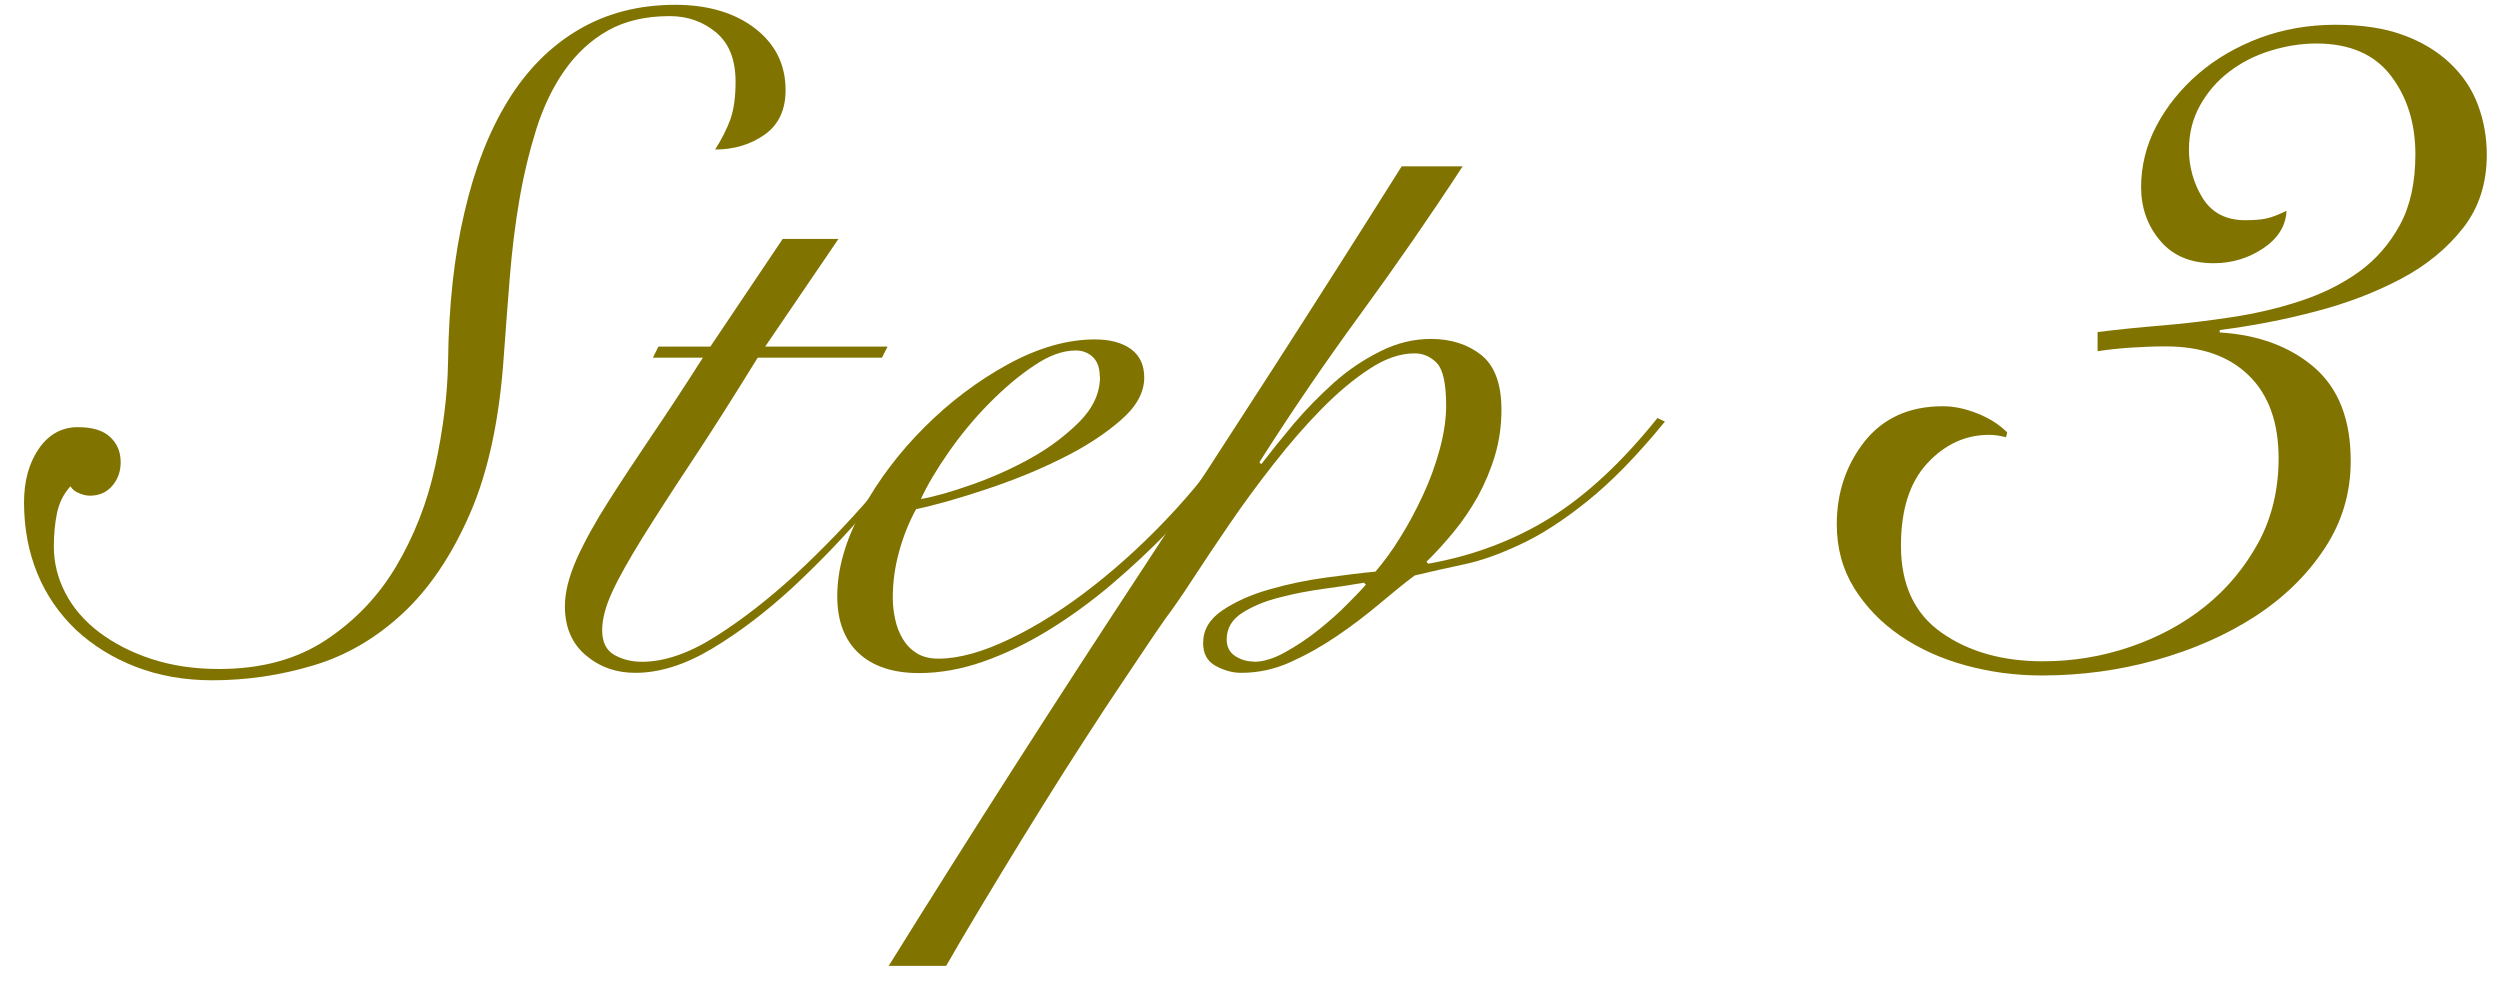 <?xml version="1.0" encoding="UTF-8"?><svg id="_イヤー_2" xmlns="http://www.w3.org/2000/svg" xmlns:xlink="http://www.w3.org/1999/xlink" viewBox="0 0 104 41"><defs><style>.cls-1{fill:none;}.cls-2{clip-path:url(#clippath);}.cls-3{fill:#807300;}</style><clipPath id="clippath"><path class="cls-1" d="M0,41V0H104V41H0Z"/></clipPath></defs><g id="_字"><g class="cls-2"><g><path class="cls-3" d="M3.24,17.77c.59,0,1.04,.13,1.33,.4,.3,.27,.45,.62,.45,1.06,0,.39-.12,.71-.35,.98-.23,.27-.54,.41-.93,.41-.13,0-.28-.03-.44-.1-.17-.06-.29-.16-.37-.29-.28,.31-.47,.68-.56,1.12-.09,.44-.13,.9-.13,1.39,0,.67,.16,1.31,.48,1.93,.32,.62,.79,1.16,1.39,1.62,.61,.46,1.33,.84,2.18,1.12,.85,.28,1.79,.42,2.82,.42,1.75,0,3.23-.4,4.44-1.2s2.19-1.82,2.93-3.07c.74-1.25,1.29-2.63,1.62-4.15,.33-1.52,.52-2.98,.54-4.4,.03-2.29,.25-4.35,.68-6.17,.42-1.83,1.03-3.38,1.81-4.65s1.76-2.26,2.93-2.95c1.17-.69,2.51-1.04,4.03-1.04,1.36,0,2.47,.33,3.32,.98,.85,.66,1.27,1.51,1.27,2.57,0,.82-.29,1.44-.87,1.85-.58,.41-1.27,.62-2.06,.62,.28-.44,.49-.86,.64-1.27,.14-.41,.21-.93,.21-1.54,0-.93-.27-1.61-.81-2.06-.54-.45-1.18-.68-1.93-.68-1,0-1.86,.2-2.57,.6-.71,.4-1.3,.95-1.79,1.64s-.88,1.5-1.18,2.43c-.29,.93-.53,1.91-.71,2.95-.18,1.04-.31,2.12-.4,3.22-.09,1.11-.17,2.2-.25,3.28-.18,2.65-.65,4.84-1.41,6.58-.76,1.74-1.69,3.12-2.8,4.15-1.11,1.03-2.34,1.75-3.71,2.16s-2.76,.62-4.21,.62c-1.16,0-2.22-.19-3.18-.56-.96-.37-1.79-.89-2.49-1.54-.69-.66-1.23-1.43-1.6-2.33-.37-.9-.56-1.89-.56-2.97,0-.9,.21-1.65,.62-2.24,.41-.59,.95-.89,1.62-.89Z"/><path class="cls-3" d="M34.88,9.94l-3.05,4.48h5.09l-.23,.46h-5.17c-1.03,1.67-1.95,3.12-2.76,4.34-.81,1.22-1.49,2.28-2.04,3.16-.55,.89-.97,1.63-1.25,2.24-.28,.6-.42,1.14-.42,1.6,0,.49,.17,.83,.5,1.02s.72,.29,1.16,.29c.93,0,1.95-.35,3.07-1.06,1.12-.71,2.23-1.58,3.34-2.6,1.11-1.03,2.16-2.12,3.16-3.28,1-1.16,1.85-2.2,2.54-3.13l.23,.15c-.88,1.11-1.83,2.27-2.88,3.49-1.04,1.22-2.12,2.34-3.22,3.36-1.11,1.02-2.22,1.86-3.34,2.53s-2.18,1-3.18,1c-.8,0-1.48-.24-2.06-.73-.58-.49-.87-1.17-.87-2.04,0-.59,.17-1.25,.5-1.99,.33-.73,.77-1.52,1.31-2.37,.54-.85,1.15-1.77,1.83-2.78,.68-1,1.38-2.07,2.1-3.2h-2.08l.23-.46h2.16l3.01-4.48h2.32Z"/><path class="cls-3" d="M52,17.7c-.38,.64-.87,1.35-1.45,2.12-.58,.77-1.23,1.54-1.97,2.3-.73,.76-1.52,1.49-2.35,2.2-.84,.71-1.71,1.34-2.6,1.89-.9,.55-1.81,.99-2.72,1.31-.91,.32-1.81,.48-2.68,.48-1.08,0-1.92-.28-2.51-.83s-.89-1.34-.89-2.37c0-1.13,.34-2.32,1.02-3.57s1.55-2.4,2.6-3.45,2.21-1.93,3.47-2.62c1.26-.69,2.47-1.04,3.63-1.04,.64,0,1.14,.14,1.51,.41,.36,.27,.54,.66,.54,1.18,0,.62-.33,1.22-1,1.79-.67,.58-1.49,1.11-2.45,1.58-.96,.48-2,.9-3.11,1.27-1.11,.37-2.08,.65-2.93,.83-.28,.51-.52,1.09-.7,1.74-.18,.64-.27,1.29-.27,1.93,0,.31,.03,.61,.1,.91,.06,.3,.17,.57,.31,.81,.14,.24,.33,.44,.58,.6,.24,.15,.54,.23,.91,.23,.85,0,1.85-.28,2.99-.83,1.14-.55,2.31-1.29,3.49-2.22,1.18-.93,2.31-1.98,3.39-3.16,1.08-1.18,2.01-2.4,2.78-3.67l.31,.19Zm-6.25-2.04c0-.36-.1-.63-.29-.81-.19-.18-.43-.27-.71-.27-.54,0-1.12,.21-1.75,.64-.63,.42-1.25,.95-1.87,1.58-.62,.63-1.18,1.31-1.68,2.03-.5,.72-.88,1.36-1.14,1.93,.57-.1,1.27-.3,2.12-.6,.85-.3,1.66-.66,2.45-1.1,.79-.44,1.46-.95,2.03-1.52,.57-.58,.85-1.2,.85-1.87Z"/><path class="cls-3" d="M60.84,6.93c-1.36,2.08-2.78,4.13-4.24,6.13-1.47,2.01-2.87,4.06-4.21,6.17l.08,.08c.39-.51,.84-1.07,1.35-1.68,.51-.6,1.07-1.17,1.66-1.7,.59-.53,1.23-.96,1.93-1.31,.69-.35,1.4-.52,2.12-.52,.82,0,1.52,.22,2.08,.66,.56,.44,.85,1.2,.85,2.28,0,.67-.09,1.31-.27,1.91-.18,.6-.42,1.17-.71,1.7-.3,.53-.63,1.02-1,1.47-.37,.45-.75,.87-1.14,1.25l.08,.08c1.85-.33,3.53-.96,5.04-1.89,1.5-.93,3-2.31,4.49-4.17l.31,.15c-1.16,1.42-2.24,2.52-3.24,3.32-1,.8-1.93,1.4-2.78,1.79-.85,.4-1.63,.68-2.35,.83-.72,.15-1.4,.31-2.04,.46-.44,.33-.93,.73-1.49,1.2s-1.14,.91-1.76,1.33-1.26,.78-1.93,1.08c-.67,.3-1.35,.44-2.04,.44-.36,0-.71-.1-1.06-.29-.35-.19-.52-.51-.52-.95,0-.54,.26-.99,.79-1.35,.53-.36,1.17-.65,1.93-.87,.76-.22,1.55-.39,2.37-.5s1.52-.2,2.08-.25c.33-.39,.68-.85,1.02-1.41,.35-.55,.66-1.14,.95-1.76s.52-1.25,.7-1.91c.18-.66,.27-1.27,.27-1.83,0-.9-.13-1.49-.38-1.76-.26-.27-.57-.41-.93-.41-.59,0-1.22,.21-1.87,.64-.65,.42-1.32,.98-1.99,1.66-.67,.68-1.33,1.44-1.99,2.28-.66,.84-1.27,1.67-1.83,2.49-.56,.82-1.08,1.59-1.54,2.3-.46,.71-.85,1.27-1.16,1.68-.23,.33-.57,.82-1,1.47s-.93,1.38-1.47,2.2c-.54,.82-1.11,1.71-1.72,2.66-.6,.95-1.2,1.91-1.79,2.87-.59,.96-1.16,1.9-1.7,2.8-.54,.9-1.02,1.71-1.43,2.43h-2.39c3.47-5.58,7.02-11.12,10.63-16.61,3.61-5.49,7.18-11.04,10.71-16.65h2.55Zm-8.68,20.6c.39,0,.82-.13,1.29-.39,.47-.26,.94-.57,1.39-.93,.45-.36,.86-.72,1.21-1.08,.36-.36,.62-.63,.77-.81l-.08-.08c-.44,.08-.98,.16-1.64,.25-.66,.09-1.29,.21-1.89,.37-.6,.15-1.12,.37-1.54,.64-.42,.27-.64,.64-.64,1.1,0,.31,.12,.54,.35,.69s.49,.23,.77,.23Z"/><path class="cls-3" d="M87.29,13.81c.79-.1,1.68-.19,2.65-.27,.97-.08,1.95-.2,2.93-.35s1.92-.37,2.83-.67c.91-.3,1.72-.7,2.43-1.21,.71-.51,1.28-1.17,1.71-1.96,.43-.79,.64-1.77,.64-2.93,0-1.29-.34-2.38-1.02-3.27-.68-.89-1.71-1.34-3.1-1.34-.63,0-1.26,.1-1.91,.3s-1.21,.49-1.71,.87c-.5,.38-.9,.84-1.21,1.39-.31,.55-.47,1.17-.47,1.86s.19,1.4,.57,2.01c.38,.61,.97,.92,1.76,.92,.36,0,.66-.02,.89-.07,.23-.05,.51-.16,.84-.32-.03,.63-.36,1.15-.97,1.56-.61,.41-1.3,.62-2.06,.62-.96,0-1.7-.31-2.23-.94-.53-.63-.79-1.37-.79-2.23s.21-1.74,.64-2.55c.43-.81,1.01-1.53,1.74-2.16,.73-.63,1.58-1.12,2.55-1.49,.97-.36,2.03-.55,3.15-.55s2.03,.14,2.8,.42c.78,.28,1.43,.67,1.96,1.17,.53,.5,.92,1.07,1.17,1.74,.25,.66,.37,1.36,.37,2.08,0,1.19-.33,2.21-.99,3.05-.66,.84-1.52,1.55-2.58,2.11-1.06,.56-2.25,1.02-3.57,1.36-1.32,.35-2.65,.6-3.97,.77v.1c1.62,.1,2.93,.59,3.94,1.46,1.01,.88,1.51,2.17,1.51,3.89,0,1.32-.36,2.54-1.09,3.64-.73,1.11-1.7,2.05-2.9,2.83-1.21,.78-2.58,1.38-4.12,1.81s-3.12,.64-4.74,.64c-1.09,0-2.15-.14-3.17-.42-1.02-.28-1.93-.69-2.73-1.24s-1.43-1.21-1.91-1.98c-.48-.78-.72-1.66-.72-2.65,0-1.32,.39-2.47,1.16-3.45,.78-.97,1.86-1.46,3.25-1.46,.46,0,.94,.1,1.44,.3,.5,.2,.91,.46,1.24,.79l-.05,.2c-.27-.07-.5-.1-.7-.1-.99,0-1.85,.4-2.58,1.19-.73,.79-1.09,1.93-1.09,3.42,0,1.62,.56,2.83,1.69,3.62,1.12,.79,2.53,1.19,4.21,1.19,1.26,0,2.47-.2,3.64-.6,1.17-.4,2.21-.96,3.12-1.69,.91-.73,1.64-1.61,2.21-2.65,.56-1.04,.84-2.21,.84-3.5,0-1.49-.41-2.64-1.24-3.45-.83-.81-1.98-1.21-3.47-1.21-.46,0-.93,.02-1.41,.05-.48,.03-.95,.08-1.41,.15v-.79Z"/></g></g></g></svg>